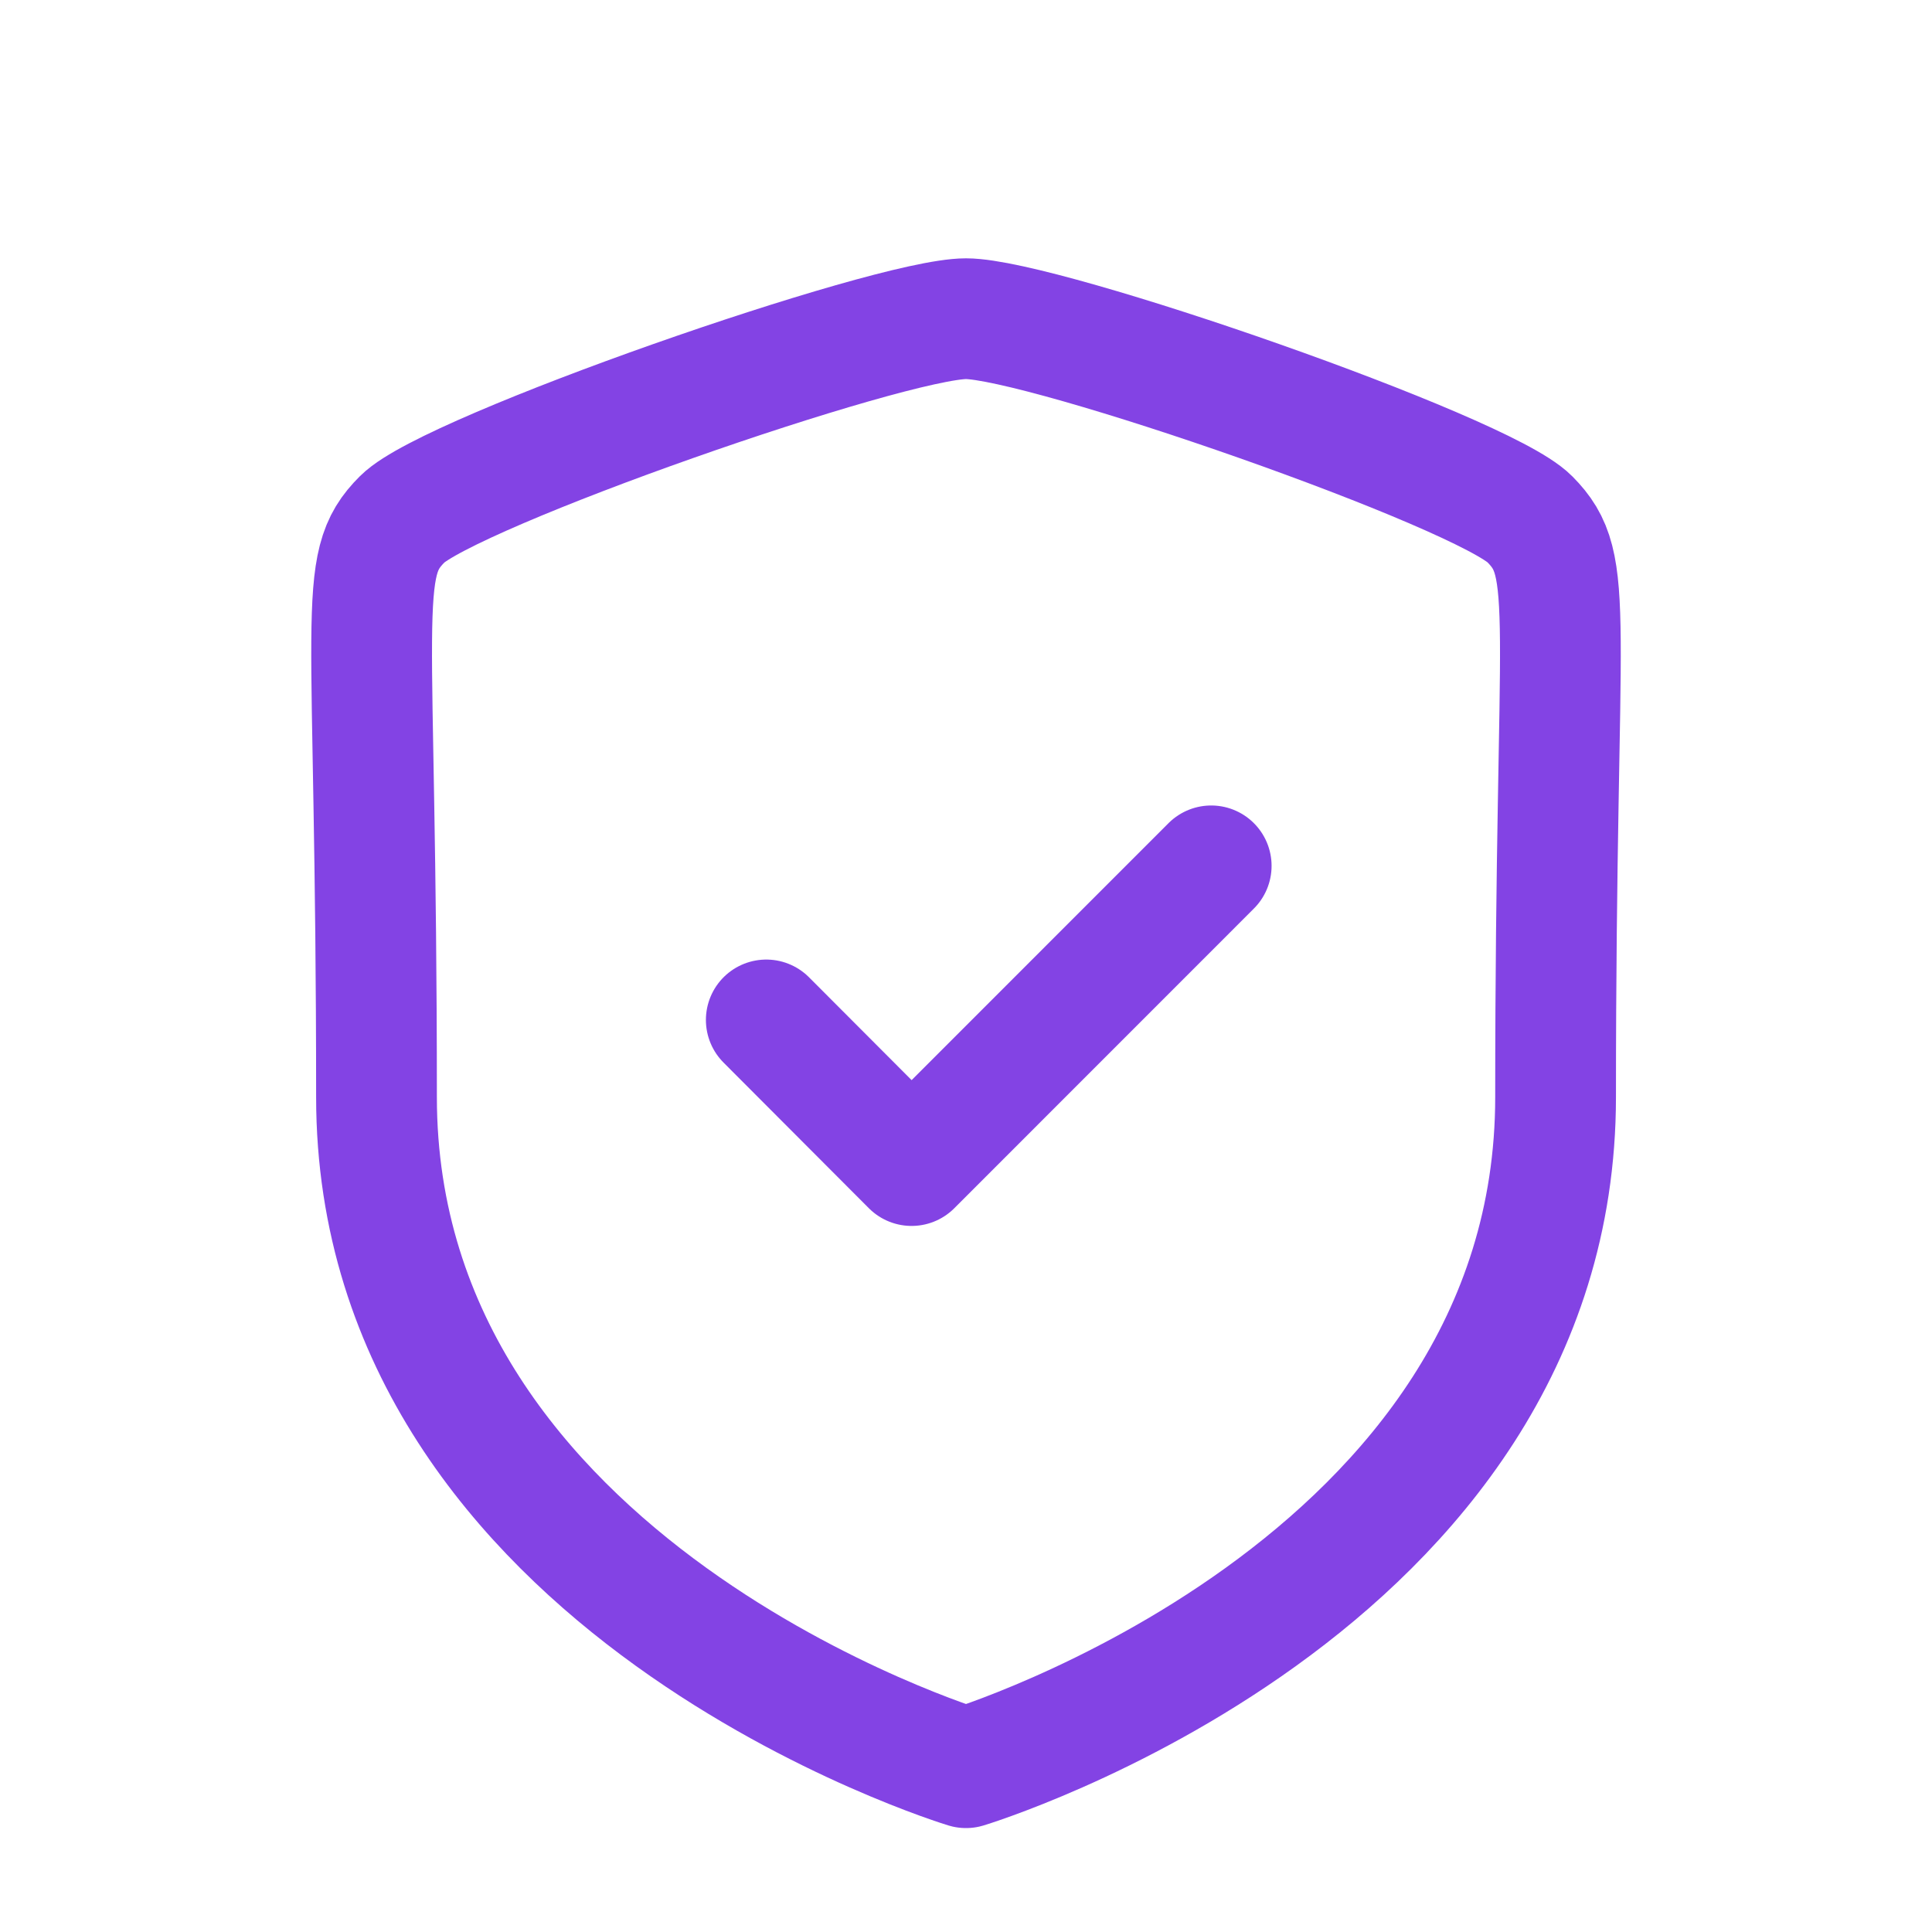 <svg width="24" height="24" viewBox="0 0 24 24" fill="none" xmlns="http://www.w3.org/2000/svg">
<path d="M9.519 12.67L11.324 14.479L15.046 10.756M19.324 13.628C19.324 19.742 12 21.959 12 21.959C12 21.959 4.677 19.743 4.677 13.628C4.677 7.514 4.41 7.036 4.998 6.449C5.586 5.86 11.04 3.959 12 3.959C12.96 3.959 18.415 5.855 19.003 6.449C19.589 7.041 19.324 7.515 19.324 13.628Z" stroke="#8343E4" stroke-width="1.5" stroke-linecap="round" stroke-linejoin="round"/>
</svg>
